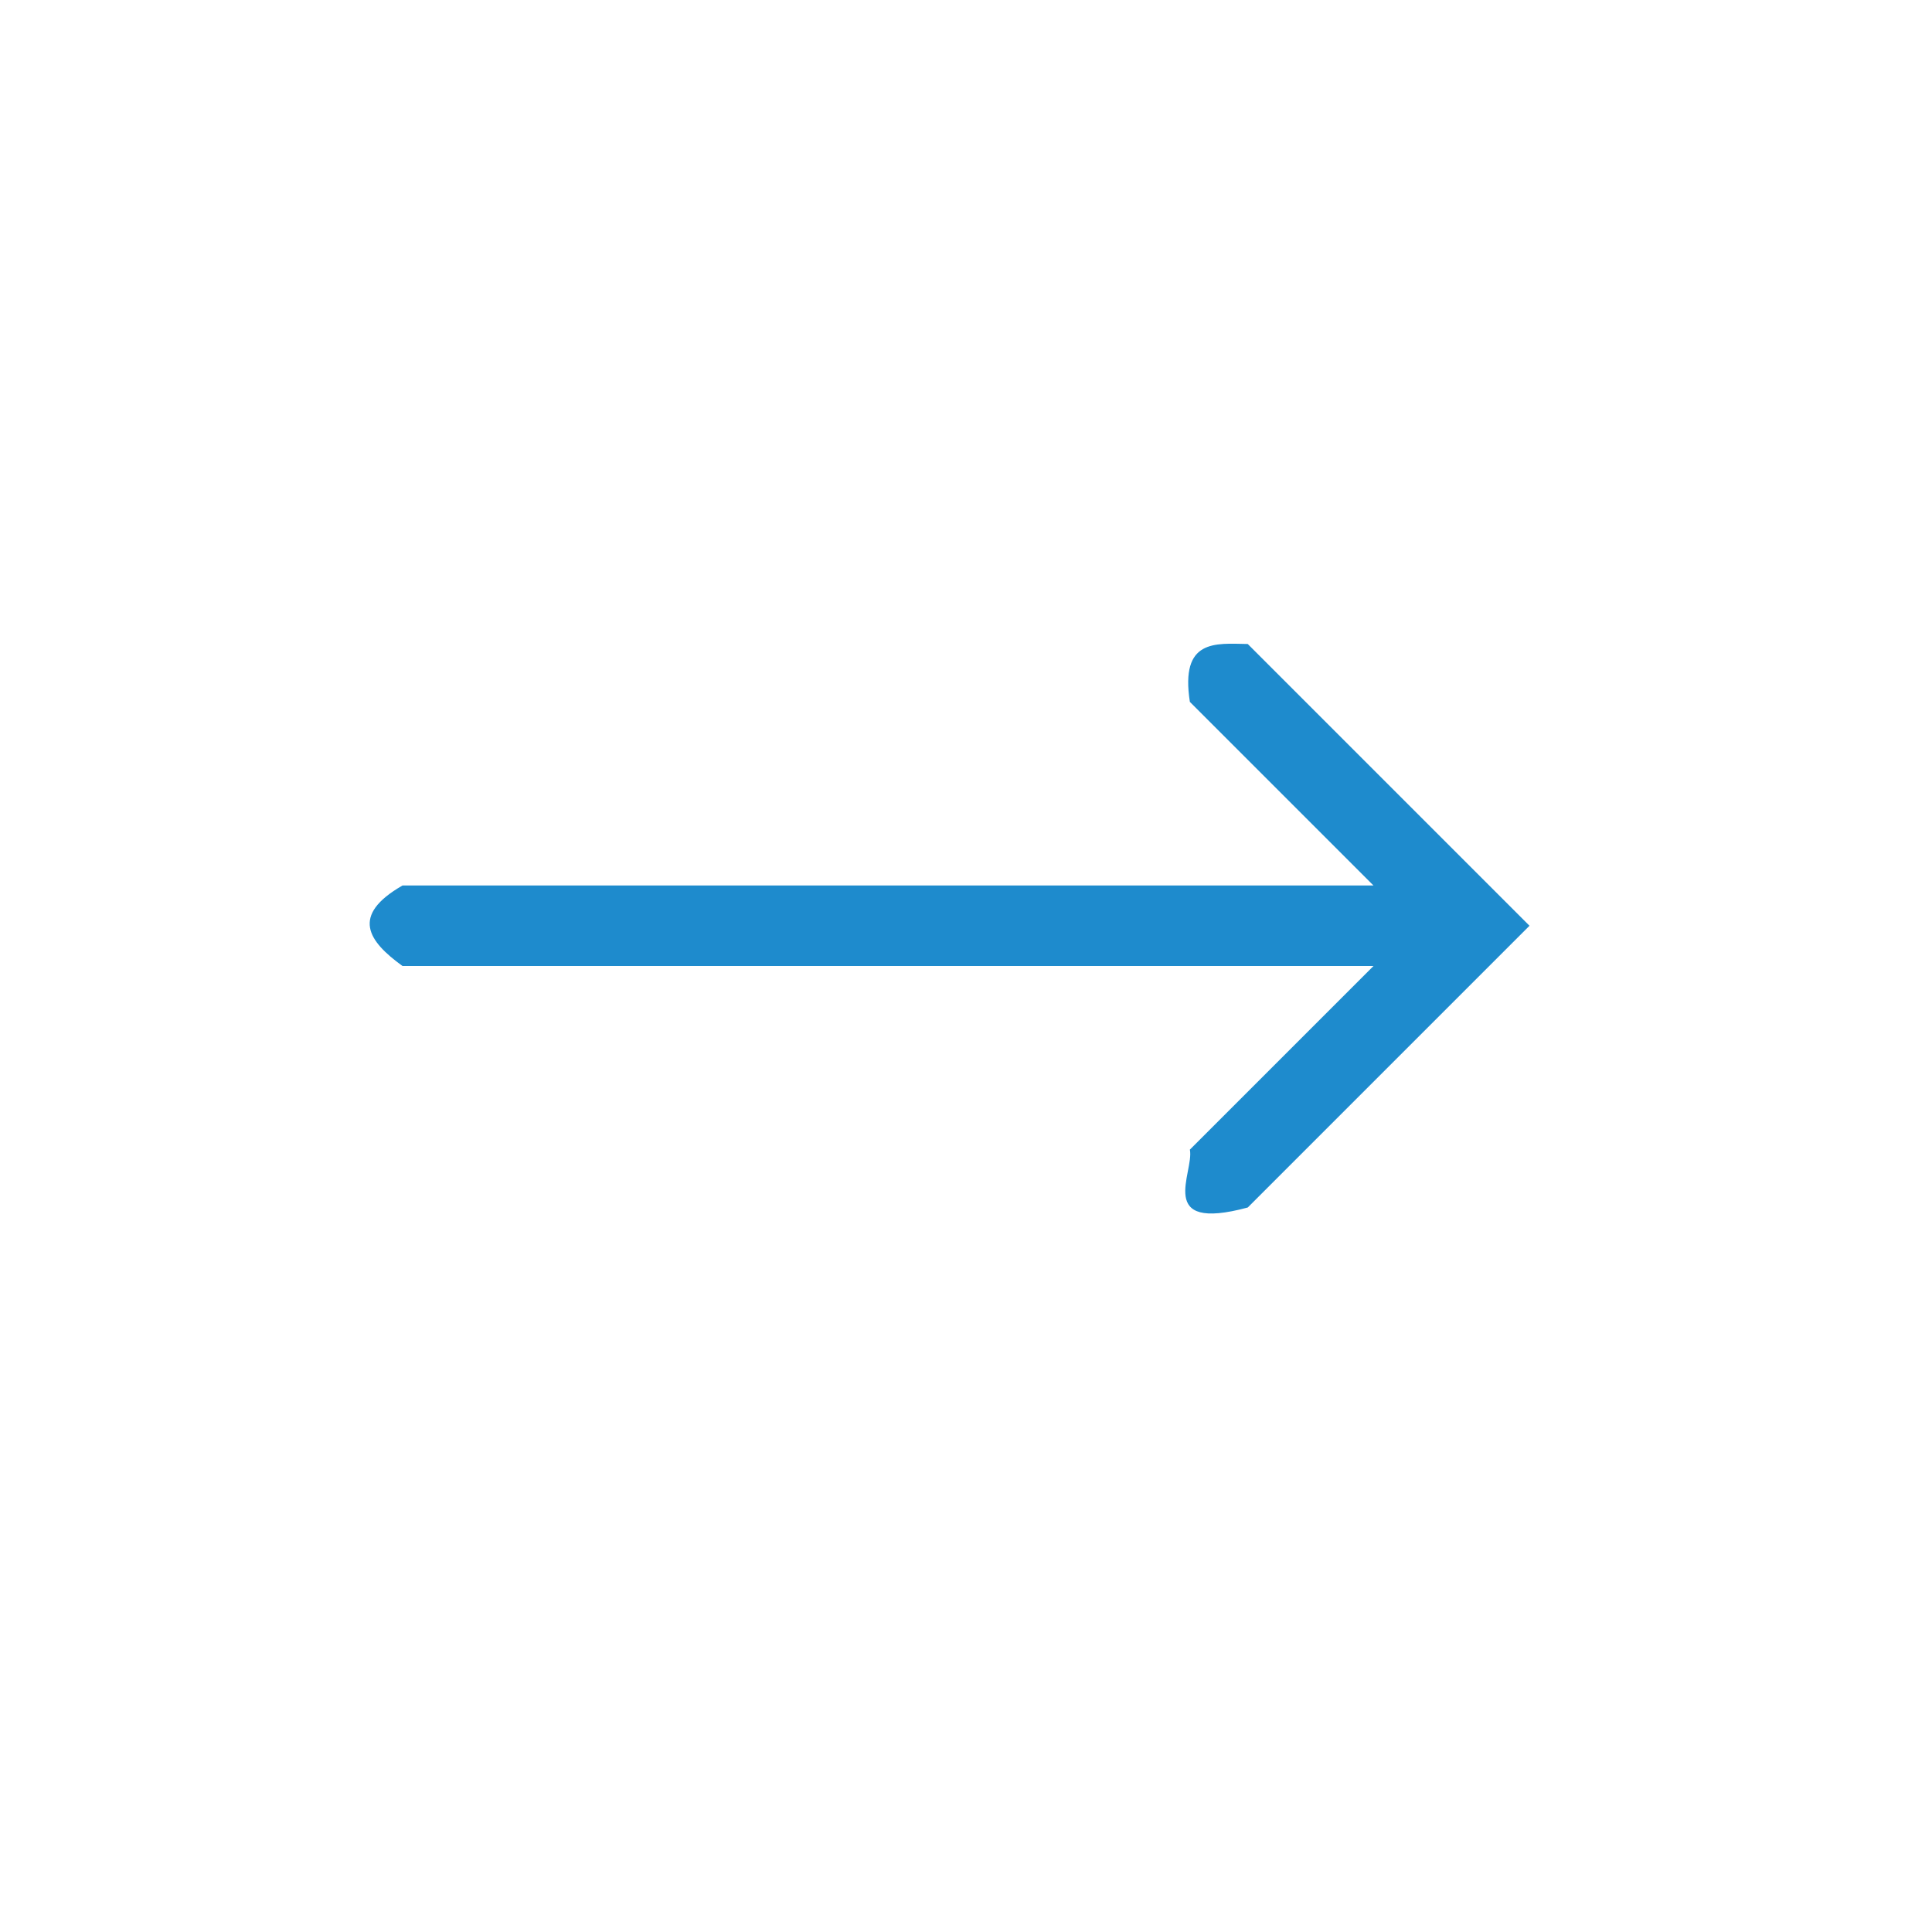 <svg viewBox="0 0 24 24" xmlns="http://www.w3.org/2000/svg"><path d="m15.5 8c-.404-.007-.841-.064-.719.719l2.281 2.281h-12.062c-.651.374-.424.693 0 1h12.062l-2.281 2.281c.057.282-.437 1.031.719.719l2.781-2.781.719-.719-.719-.719z" fill="#1e8bcd"/></svg>